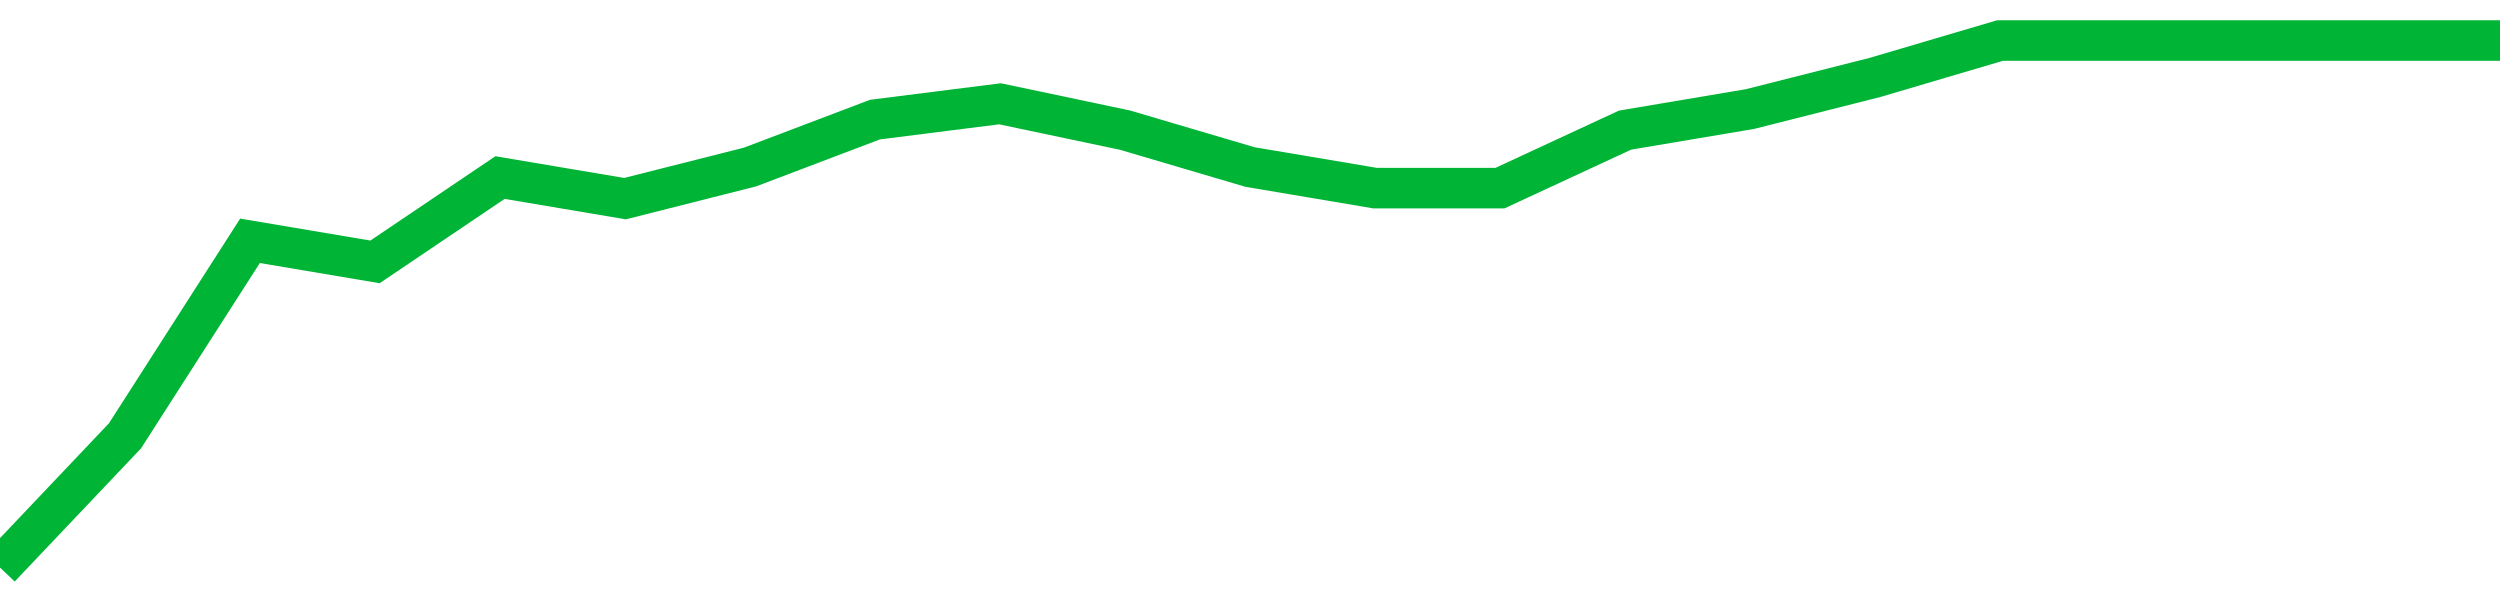 <!-- Generated with https://github.com/jxxe/sparkline/ --><svg viewBox="0 0 185 45" class="sparkline" xmlns="http://www.w3.org/2000/svg"><path class="sparkline--fill" d="M 0 42 L 0 42 L 9.25 32.25 L 18.5 17.82 L 27.75 19.38 L 37 13.14 L 46.25 14.7 L 55.5 12.36 L 64.75 8.85 L 74 7.68 L 83.25 9.63 L 92.5 12.36 L 101.75 13.92 L 111 13.92 L 120.25 9.63 L 129.5 8.07 L 138.75 5.73 L 148 3 L 157.25 3 L 166.5 3 L 175.75 3 L 185 3 V 45 L 0 45 Z" stroke="none" fill="none" ></path><path class="sparkline--line" d="M 0 42 L 0 42 L 9.25 32.25 L 18.5 17.82 L 27.75 19.38 L 37 13.14 L 46.25 14.7 L 55.5 12.36 L 64.75 8.85 L 74 7.68 L 83.25 9.63 L 92.5 12.36 L 101.75 13.92 L 111 13.92 L 120.25 9.63 L 129.5 8.07 L 138.75 5.73 L 148 3 L 157.25 3 L 166.5 3 L 175.75 3 L 185 3" fill="none" stroke-width="3" stroke="#00B436" ></path></svg>